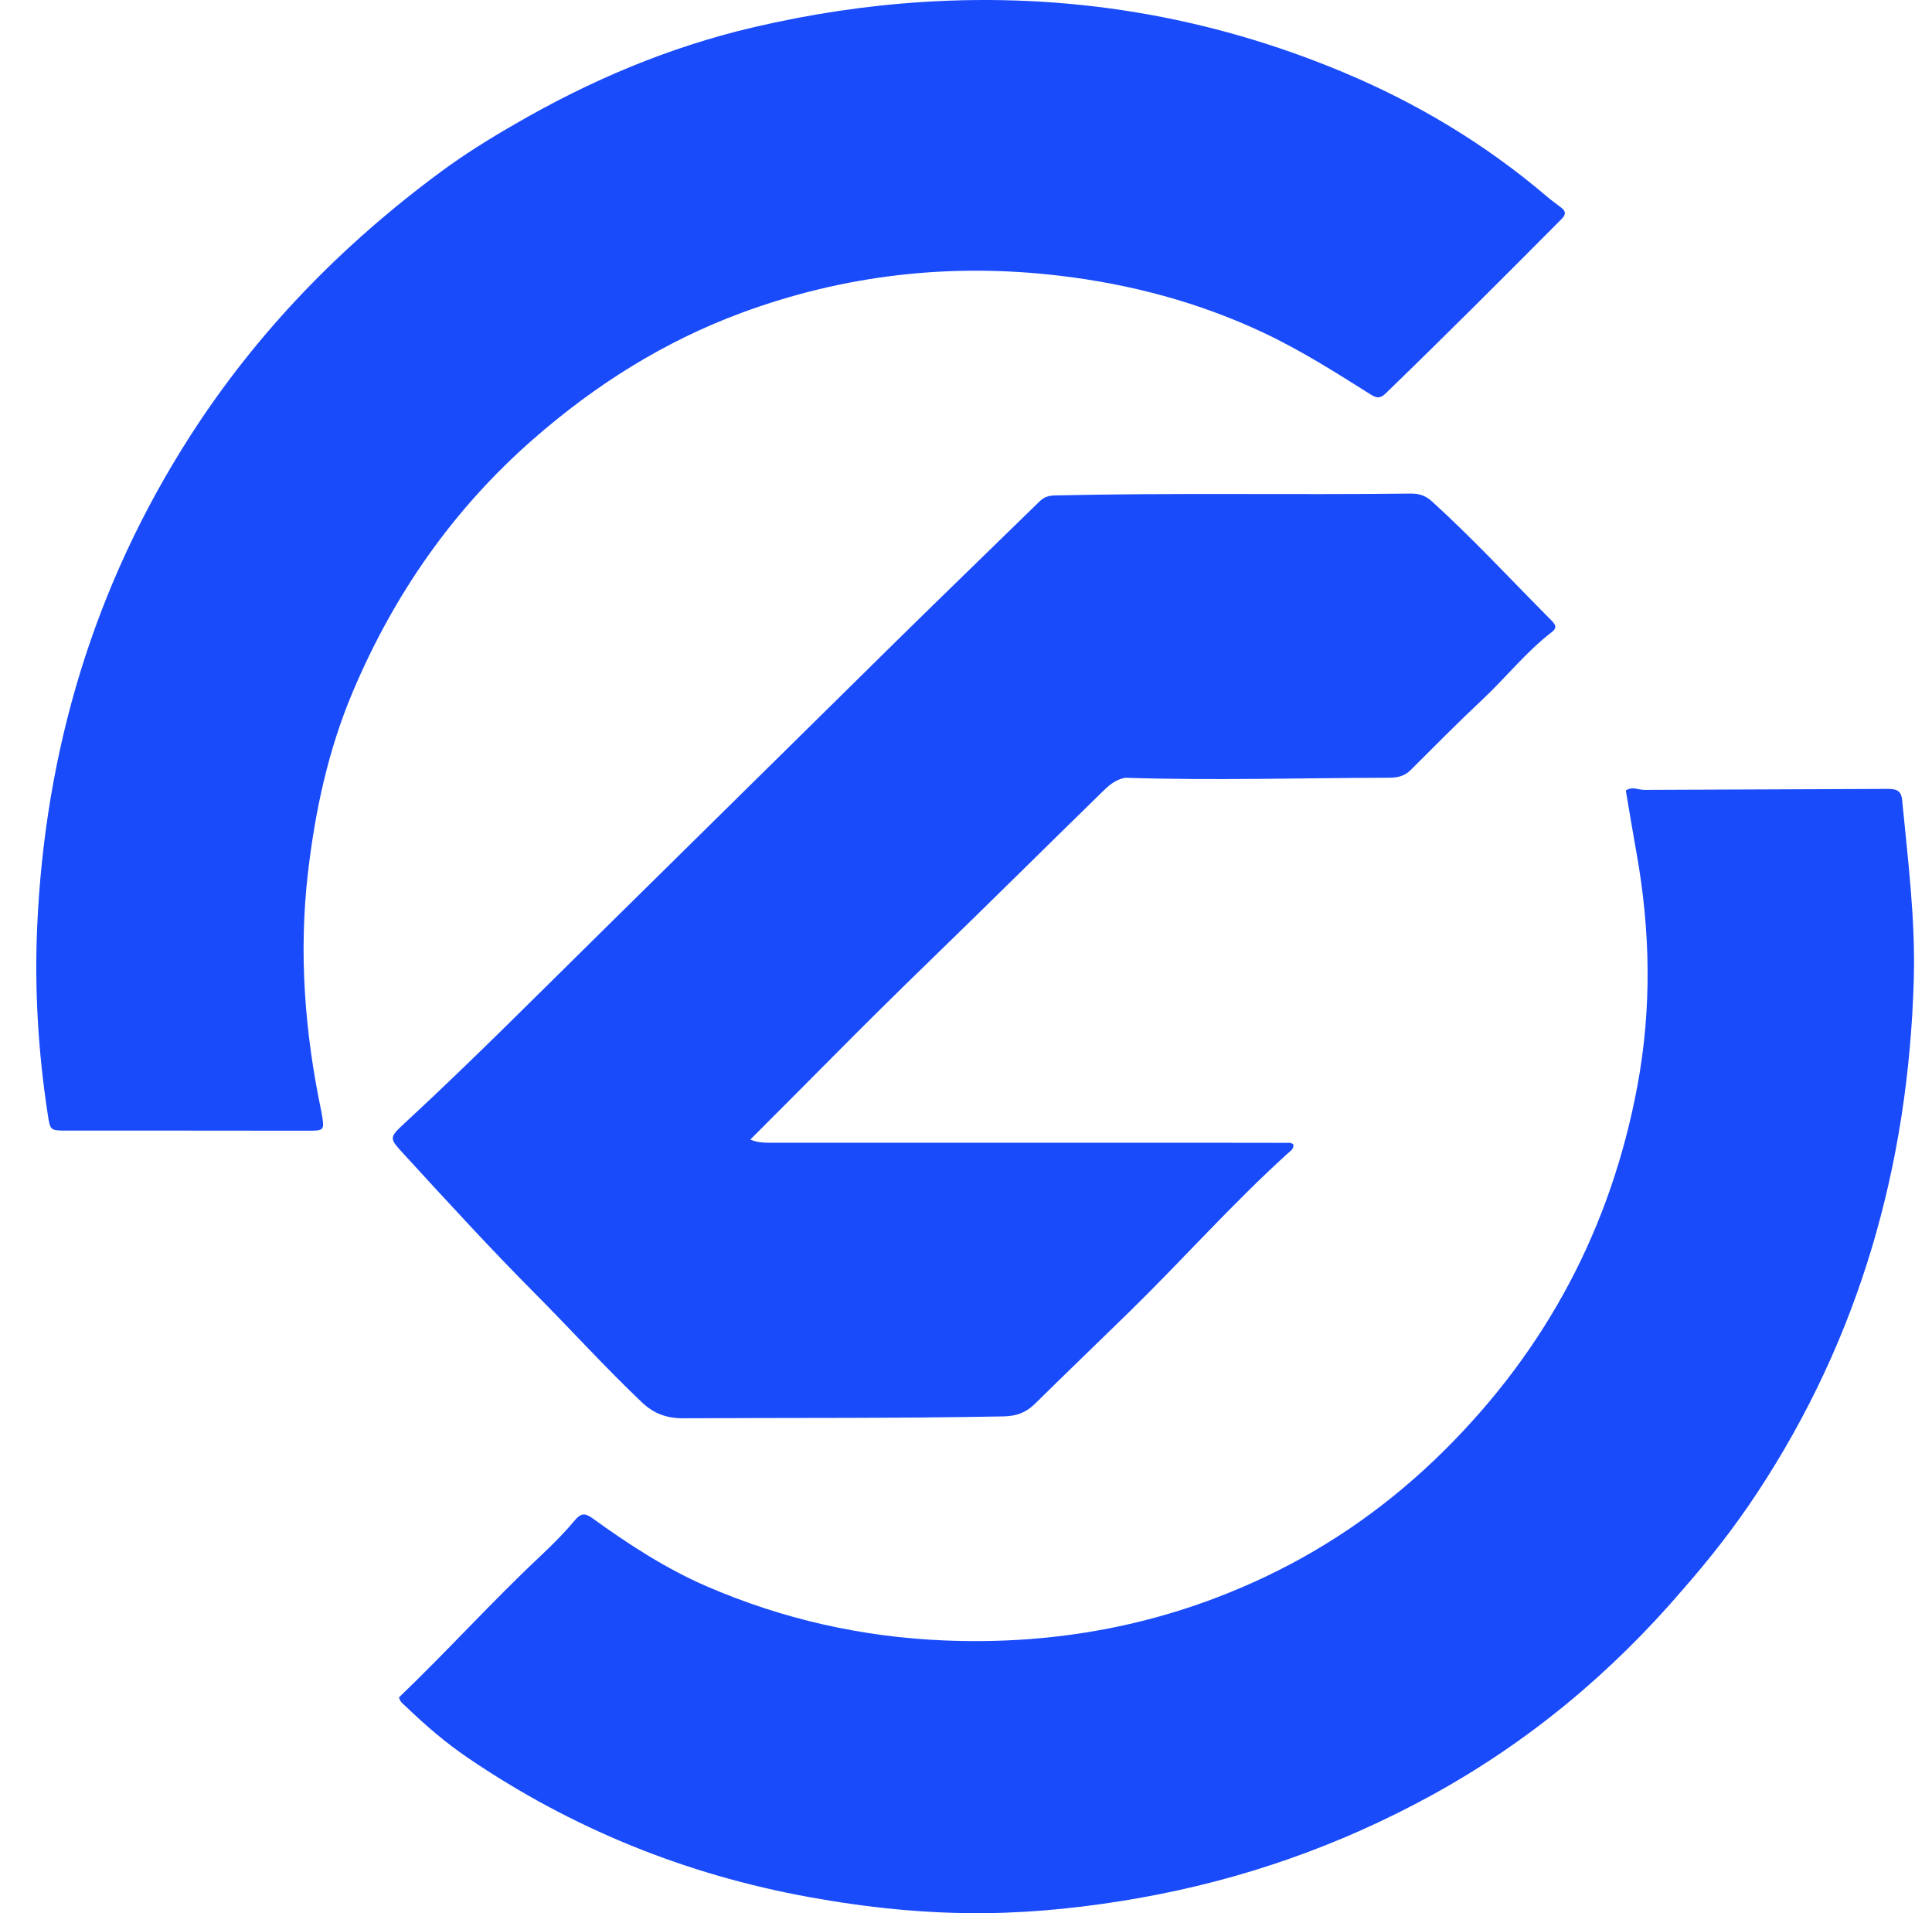<svg width="101" height="100" viewBox="0 0 101 100" fill="none" xmlns="http://www.w3.org/2000/svg">
<g clip-path="url(#clip0_31635_950)">
<path d="M88.01 83.041C84.234 87.461 79.866 91.088 74.794 93.861C70.008 96.478 64.933 98.255 59.562 99.205C56.905 99.674 54.23 99.968 51.536 99.998C48.434 100.032 45.352 99.713 42.302 99.159C35.846 97.986 29.886 95.573 24.456 91.878C23.307 91.097 22.252 90.192 21.251 89.228C21.096 89.078 20.9 88.951 20.86 88.718C23.376 86.309 25.706 83.726 28.24 81.345C28.869 80.754 29.485 80.14 30.038 79.478C30.359 79.094 30.567 79.065 30.967 79.353C32.861 80.719 34.811 81.995 36.967 82.925C40.924 84.634 45.059 85.564 49.36 85.744C55.226 85.989 60.847 84.933 66.158 82.411C69.656 80.75 72.776 78.525 75.526 75.791C80.846 70.503 84.208 64.173 85.591 56.8C86.357 52.722 86.282 48.643 85.55 44.567C85.355 43.484 85.178 42.398 84.993 41.317C85.336 41.088 85.652 41.288 85.96 41.286C90.204 41.264 94.447 41.258 98.691 41.235C99.114 41.232 99.389 41.315 99.436 41.796C99.74 44.936 100.14 48.068 100.047 51.234C99.761 60.916 97.22 69.909 91.857 78.035C90.704 79.783 89.419 81.434 88.01 83.041Z" fill="#194BFA"/>
<path d="M58.833 40.654C58.264 40.749 57.911 41.111 57.563 41.45C54.615 44.328 51.69 47.231 48.732 50.099C46.977 51.801 45.236 53.517 43.517 55.255C42.105 56.681 40.685 58.098 39.223 59.565C39.56 59.705 39.884 59.73 40.211 59.73C47.96 59.73 55.71 59.73 63.459 59.73C64.7 59.73 65.941 59.731 67.183 59.735C67.333 59.736 67.496 59.703 67.616 59.821C67.641 60.06 67.465 60.156 67.342 60.267C64.429 62.901 61.826 65.846 59.02 68.587C57.384 70.185 55.733 71.768 54.106 73.374C53.641 73.834 53.132 74.02 52.473 74.033C46.893 74.14 41.313 74.1 35.733 74.131C34.868 74.136 34.192 73.901 33.558 73.3C31.627 71.465 29.841 69.491 27.964 67.604C25.613 65.242 23.365 62.782 21.113 60.326C20.352 59.496 20.317 59.479 21.154 58.706C24.701 55.428 28.099 51.995 31.541 48.608C36.657 43.576 41.757 38.527 46.873 33.495C49.361 31.049 51.871 28.625 54.367 26.187C54.596 25.963 54.849 25.903 55.165 25.895C61.355 25.753 67.547 25.874 73.738 25.799C74.194 25.793 74.528 25.905 74.887 26.232C77.046 28.199 79.027 30.342 81.085 32.41C81.284 32.61 81.441 32.794 81.129 33.034C79.779 34.071 78.726 35.414 77.491 36.571C76.211 37.771 74.978 39.021 73.735 40.259C73.412 40.581 73.032 40.651 72.603 40.651C68.029 40.663 63.456 40.8 58.833 40.654Z" fill="#194BFA"/>
<path d="M26.894 6.503C30.85 4.203 34.982 2.455 39.403 1.423C42.302 0.746 45.234 0.296 48.209 0.105C55.821 -0.382 63.153 0.825 70.186 3.762C74.048 5.374 77.614 7.506 80.813 10.226C81.073 10.447 81.348 10.651 81.621 10.856C81.883 11.052 81.85 11.23 81.635 11.447C78.59 14.513 75.534 17.568 72.428 20.573C72.136 20.855 71.938 20.797 71.649 20.615C69.829 19.468 68.012 18.314 66.061 17.395C62.667 15.796 59.096 14.849 55.372 14.409C49.676 13.736 44.136 14.366 38.765 16.351C34.706 17.852 31.101 20.127 27.846 22.981C23.67 26.643 20.59 31.078 18.437 36.172C17.16 39.194 16.477 42.368 16.099 45.619C15.614 49.795 15.93 53.922 16.783 58.021C16.791 58.061 16.8 58.1 16.807 58.14C16.977 59.117 16.977 59.102 15.992 59.101C11.829 59.094 7.666 59.096 3.503 59.095C2.61 59.095 2.626 59.093 2.491 58.209C2.001 55 1.802 51.771 1.94 48.529C2.336 39.257 4.901 30.65 9.925 22.814C13.418 17.365 17.86 12.808 23.053 8.974C24.265 8.078 25.547 7.278 26.894 6.503Z" fill="#194BFA"/>
</g>
<defs>
<clipPath id="clip0_31635_950">
<rect width="101" height="100" fill="white"/>
</clipPath>
</defs>
</svg>
